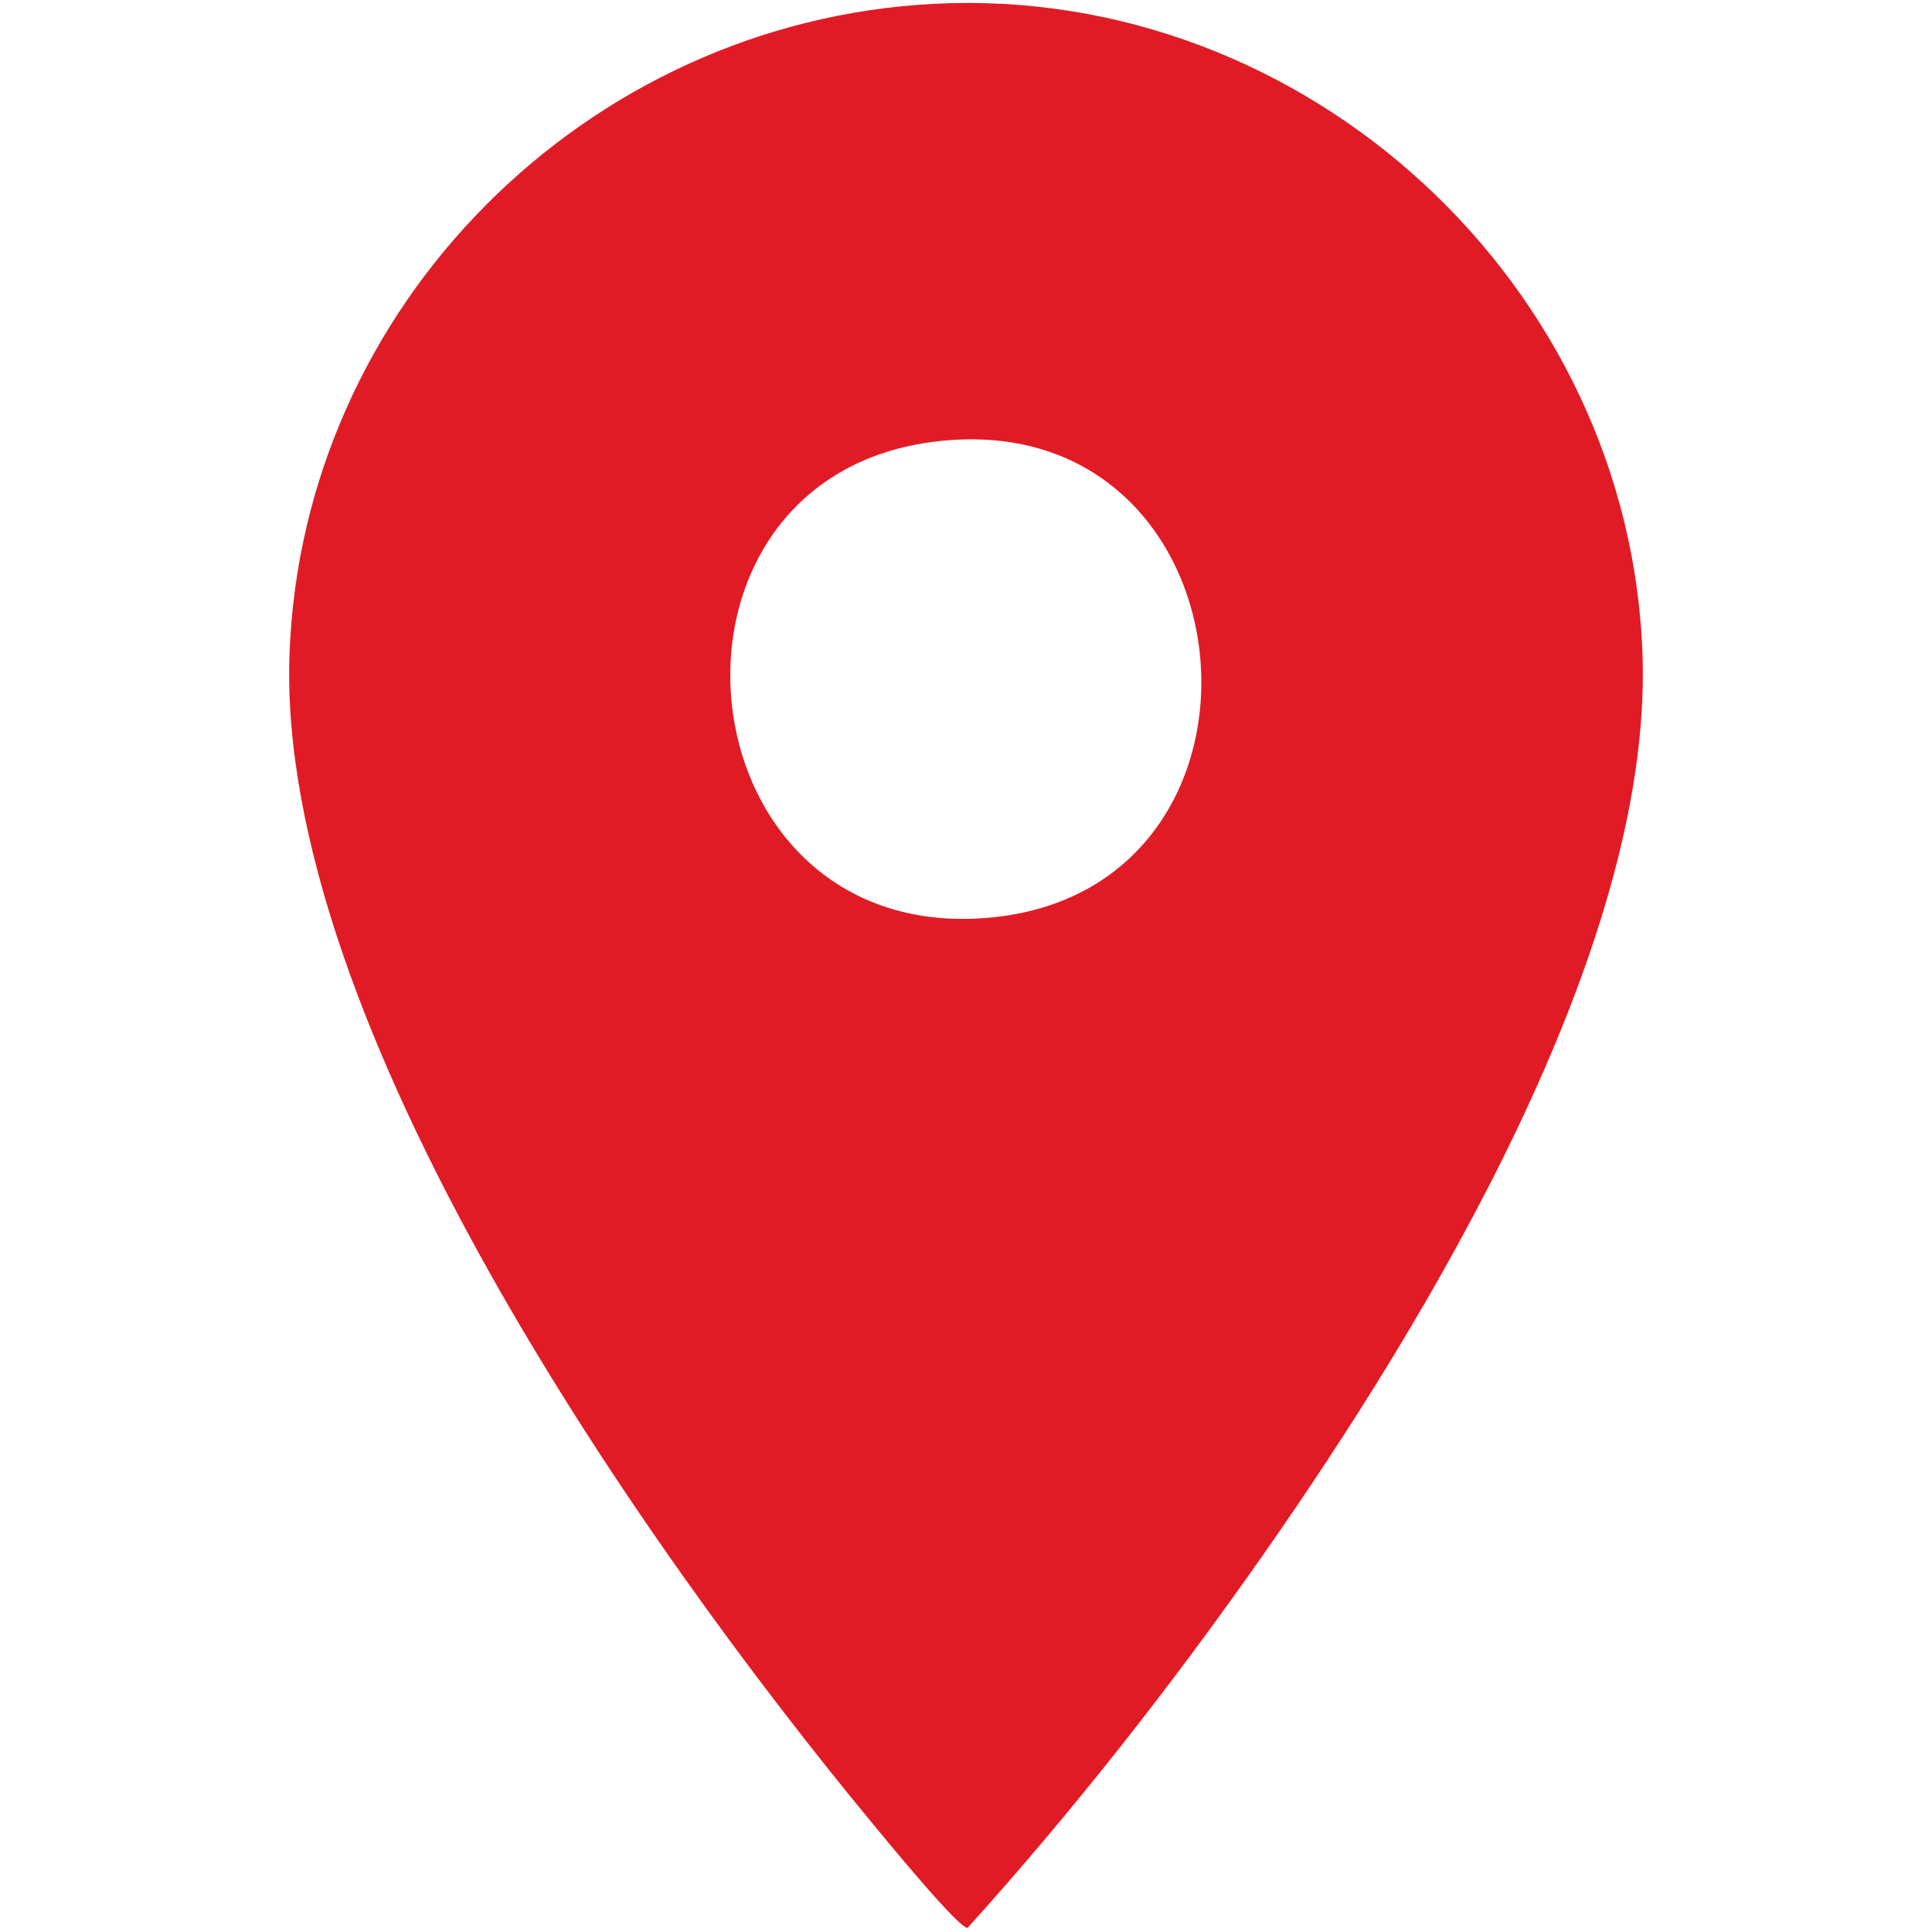 <?xml version="1.0" encoding="UTF-8"?>
<svg id="Ebene_1" xmlns="http://www.w3.org/2000/svg" baseProfile="tiny" version="1.2" viewBox="0 0 41.715 41.715">
  <!-- Generator: Adobe Illustrator 29.8.1, SVG Export Plug-In . SVG Version: 2.1.1 Build 2)  -->
  <path d="M20.155.083c8.049-.421,15.083,6.077,15.312,14.135.179,6.305-4.667,14.321-8.201,19.364-1.961,2.798-4.086,5.51-6.374,8.044-.181.032-1.825-1.978-2.078-2.284-4.947-5.99-12.849-17.246-12.563-25.217C6.522,6.588,12.663.474,20.155.083ZM20.251,9.527c-6.586.743-5.643,10.829,1.043,10.293,6.789-.544,5.875-11.074-1.043-10.293Z" fill="#e11b25"/>
</svg>